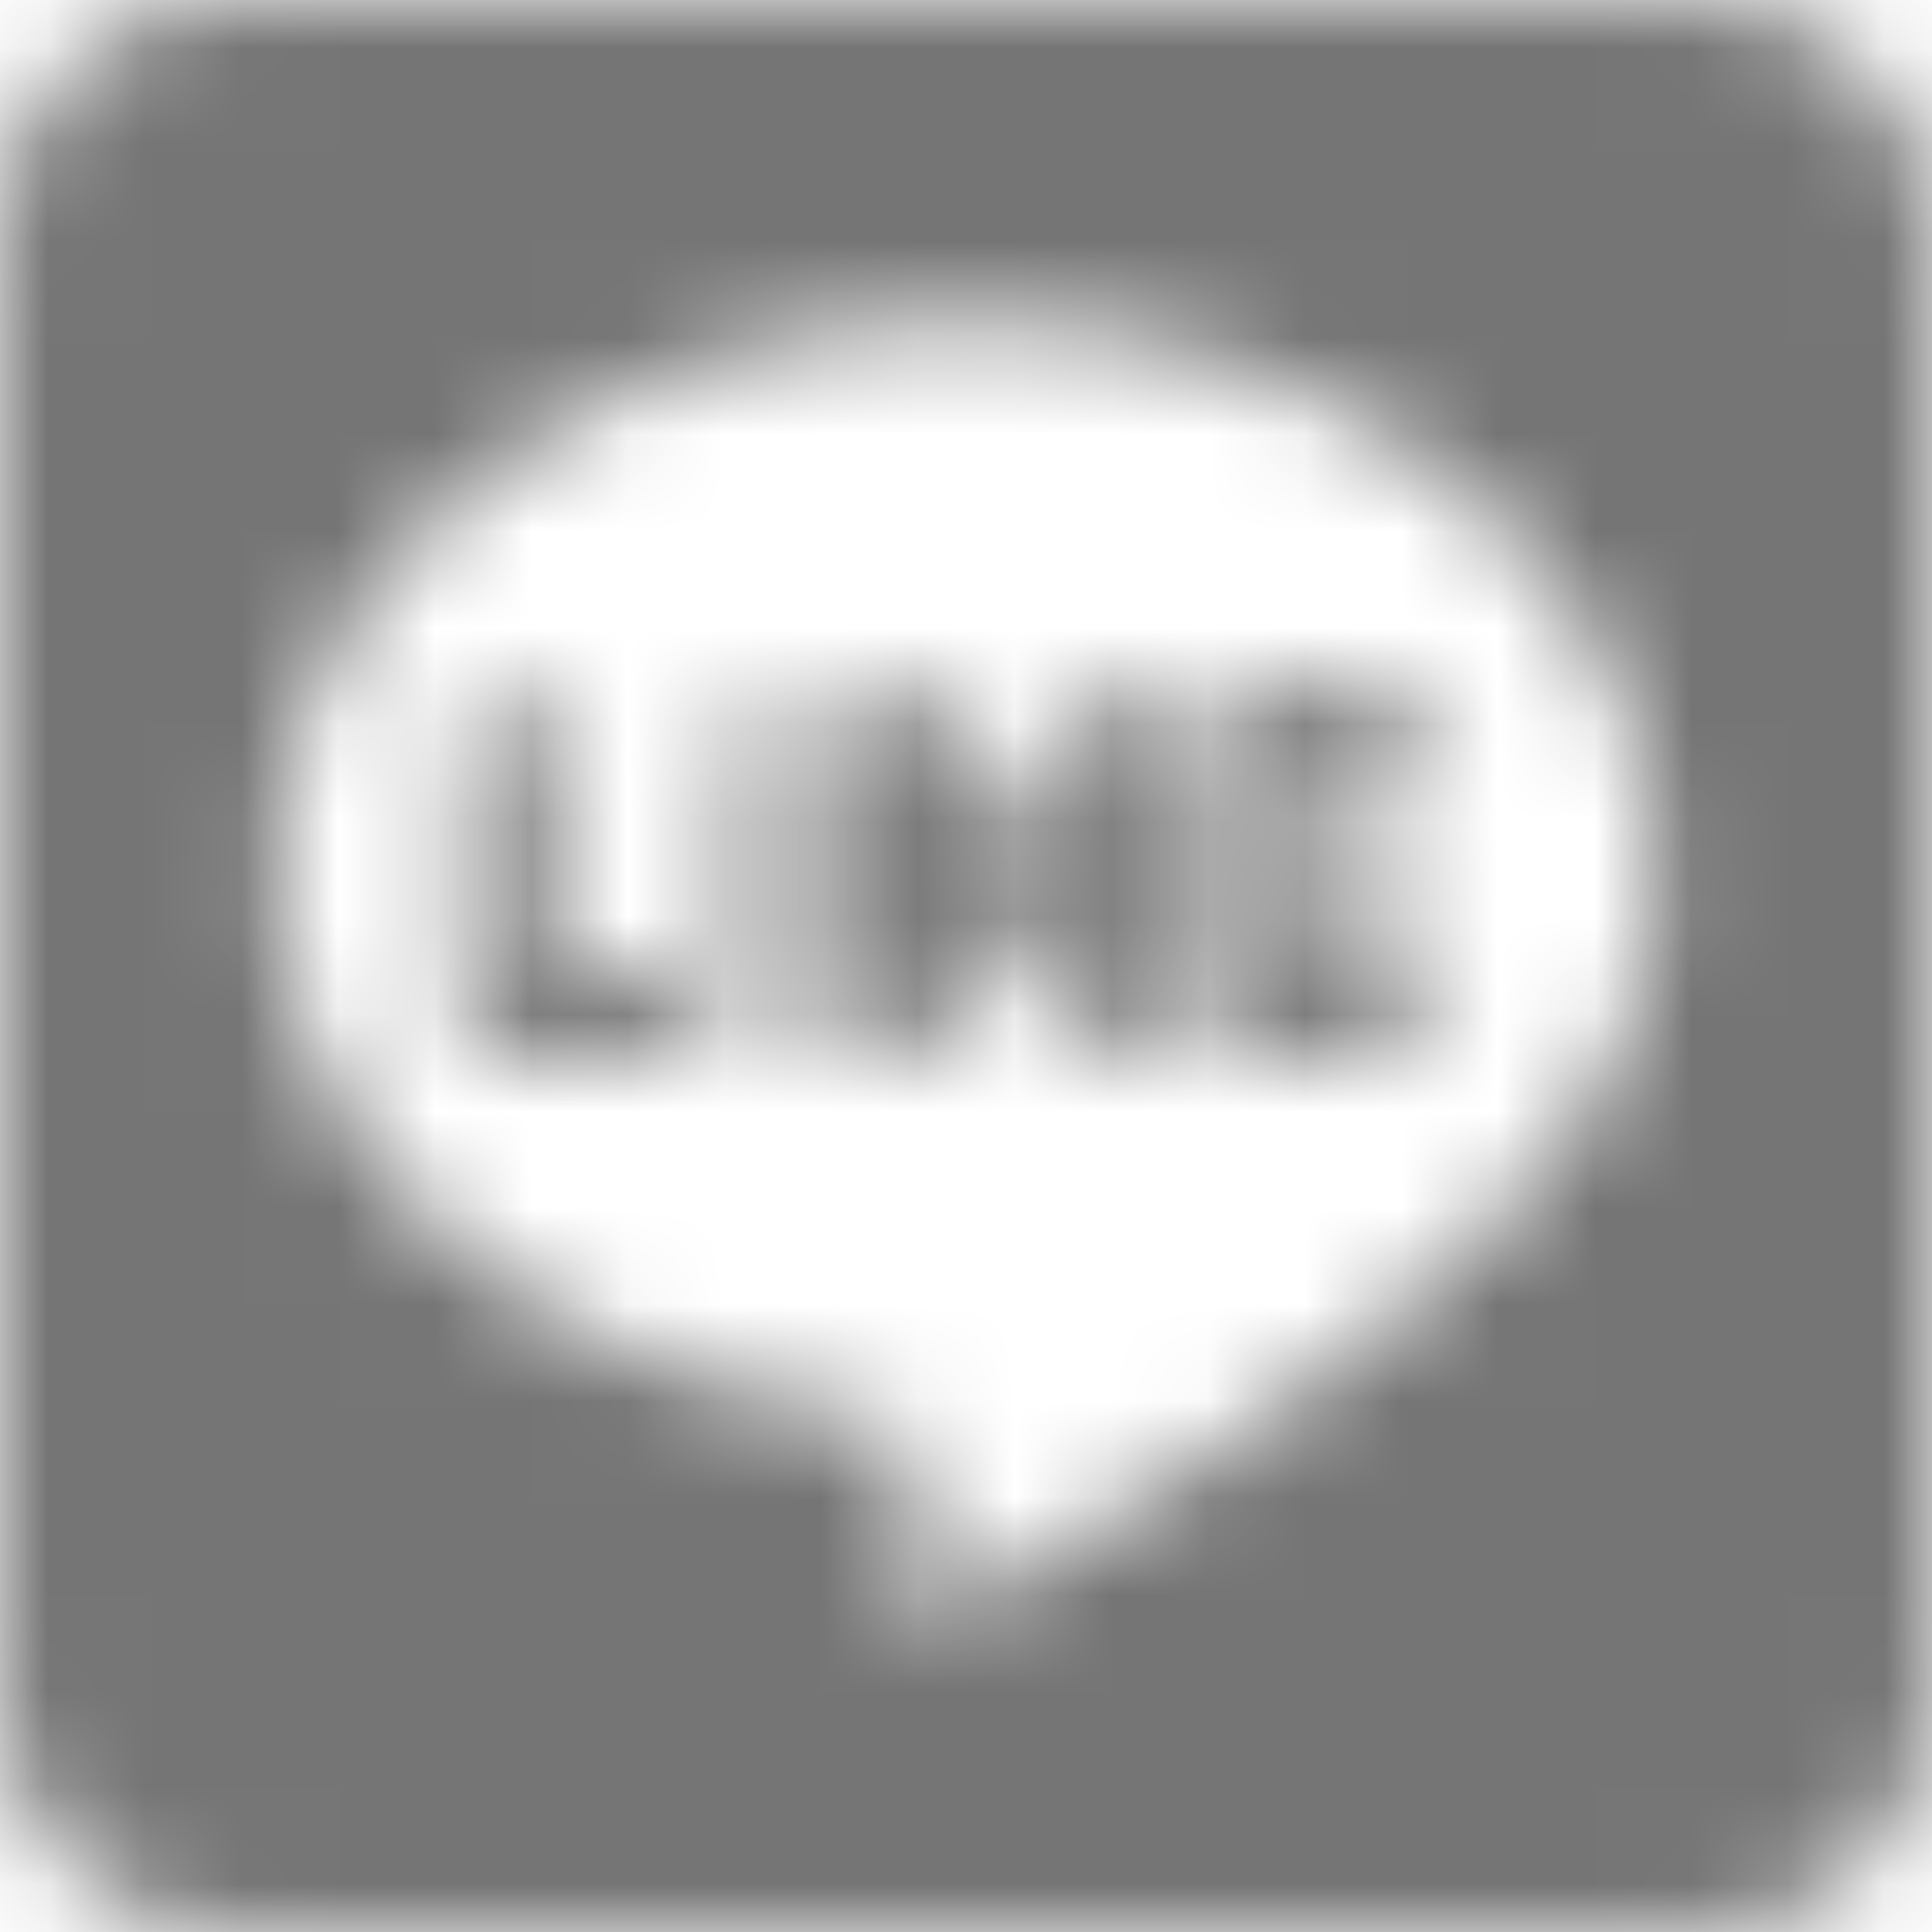 <?xml version="1.0" encoding="UTF-8"?>
<svg width="20px" height="20px" viewBox="0 0 20 20" version="1.1" xmlns="http://www.w3.org/2000/svg" xmlns:xlink="http://www.w3.org/1999/xlink">
  <!-- Generator: Sketch 62 (91390) - https://sketch.com -->
  <title>ex / ic_24 / ic_24_logo_line</title>
  <desc>Created with Sketch.</desc>
  <defs>
    <path d="M4.381,2 C3.067,2 2,3.067 2,4.381 L2,19.619 C2,20.933 3.067,22 4.381,22 L19.619,22 C20.933,22 22,20.933 22,19.619 L22,4.381 C22,3.067 20.933,2 19.619,2 L4.381,2 Z M12,5.333 C15.938,5.333 19.143,7.885 19.143,11.023 C19.143,12.276 18.647,13.41 17.609,14.524 C16.862,15.372 15.648,16.305 14.529,17.076 C13.41,17.838 12.381,18.438 12,18.595 C11.848,18.657 11.733,18.685 11.643,18.685 C11.329,18.685 11.357,18.353 11.381,18.215 C11.4,18.11 11.486,17.614 11.486,17.614 C11.509,17.438 11.533,17.158 11.461,16.981 C11.381,16.786 11.061,16.686 10.828,16.638 C7.4,16.191 4.857,13.833 4.857,11.023 C4.857,7.885 8.062,5.333 12,5.333 Z M11.52,9.142 C11.28,9.146 11.048,9.329 11.048,9.619 L11.048,12.476 C11.048,12.739 11.261,12.952 11.524,12.952 C11.787,12.952 12,12.739 12,12.476 L12,11.105 L13.041,12.752 C13.31,13.13 13.905,12.94 13.905,12.476 L13.905,9.619 C13.905,9.356 13.691,9.143 13.429,9.143 C13.166,9.143 12.952,9.356 12.952,9.619 L12.952,11.048 L11.912,9.343 C11.811,9.201 11.664,9.139 11.52,9.142 Z M7.238,9.143 C6.975,9.143 6.762,9.356 6.762,9.619 L6.762,12.476 C6.762,12.739 6.975,12.952 7.238,12.952 L8.667,12.952 C8.93,12.952 9.143,12.739 9.143,12.476 C9.143,12.213 8.93,12 8.667,12 L7.714,12 L7.714,9.619 C7.714,9.356 7.501,9.143 7.238,9.143 Z M10.095,9.143 C9.832,9.143 9.619,9.356 9.619,9.619 L9.619,12.476 C9.619,12.739 9.832,12.952 10.095,12.952 C10.358,12.952 10.571,12.739 10.571,12.476 L10.571,9.619 C10.571,9.356 10.358,9.143 10.095,9.143 Z M14.857,9.143 C14.594,9.143 14.381,9.356 14.381,9.619 L14.381,12.476 C14.381,12.739 14.594,12.952 14.857,12.952 L16.286,12.952 C16.549,12.952 16.762,12.739 16.762,12.476 C16.762,12.213 16.549,12 16.286,12 L15.333,12 L15.333,11.524 L16.286,11.524 C16.549,11.524 16.762,11.31 16.762,11.048 C16.762,10.785 16.549,10.571 16.286,10.571 L15.333,10.571 L15.333,10.095 L16.286,10.095 C16.549,10.095 16.762,9.882 16.762,9.619 C16.762,9.356 16.549,9.143 16.286,9.143 L14.857,9.143 Z" id="path-1"></path>
  </defs>
  <g id="Exports" stroke="none" stroke-width="1" fill="none" fill-rule="evenodd">
    <g id="ex-/-ic_24-/-ic_24_logo_line" transform="translate(-2, -2)">
      <g id="lv.0-/-icon-/-logo_line">
        <mask id="mask-2" fill="white">
          <use xlink:href="#path-1"></use>
        </mask>
        <g id="Mask" fill-rule="nonzero"></g>
        <g id="lv.0-/-color_mono-/-black_054" mask="url(#mask-2)" fill="#000000" fill-opacity="0.54" fill-rule="evenodd">
          <g transform="translate(12, 12) scale(-1, 1) translate(-12, -12) " id="Rectangle">
            <rect x="0" y="0" width="24" height="24"></rect>
          </g>
        </g>
      </g>
    </g>
  </g>
</svg>